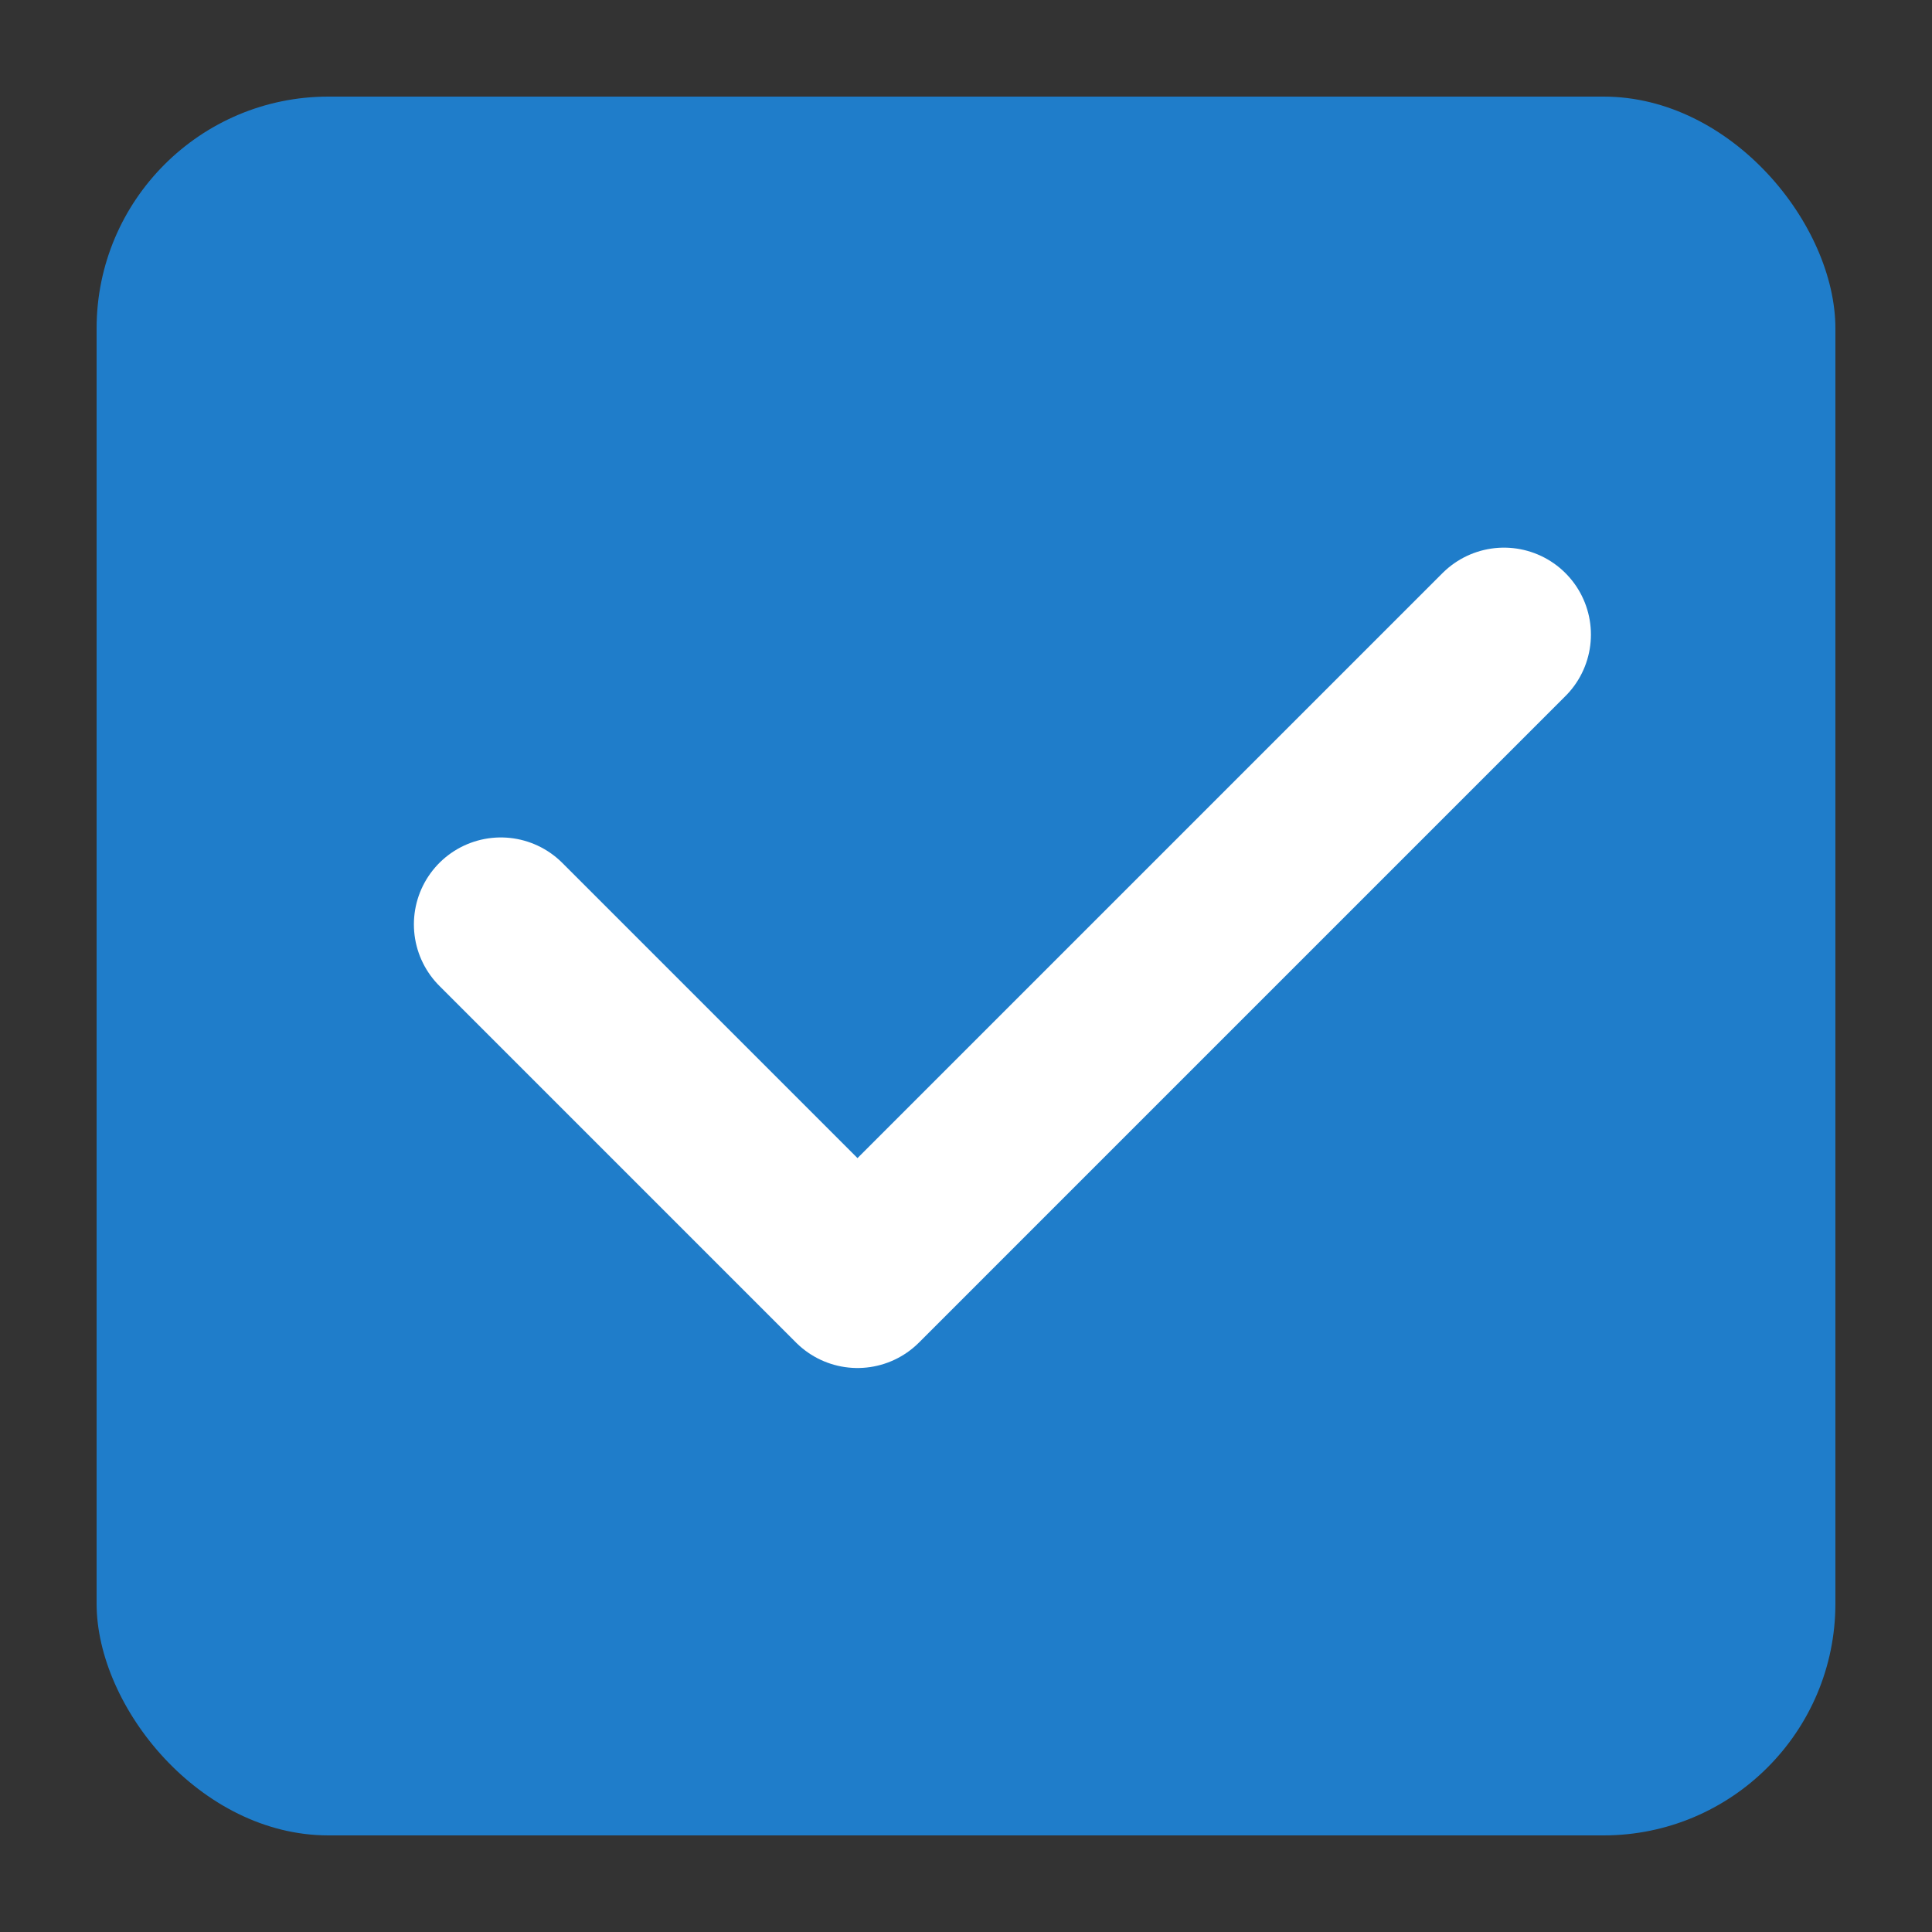 <svg width="100" height="100" viewBox="0 0 100 100" fill="none" xmlns="http://www.w3.org/2000/svg">
<rect x="0" y="0" width="100" height="100" fill="#333333" stroke="none"/>
<rect x="5" y="5" width="90" height="90" rx="12" fill="#1F7DCA"/>
<path d="M25.923 47.846L44.384 66.308L77.846 32.846" stroke="white" stroke-width="9" stroke-linecap="round" stroke-linejoin="round"/>
</svg>
